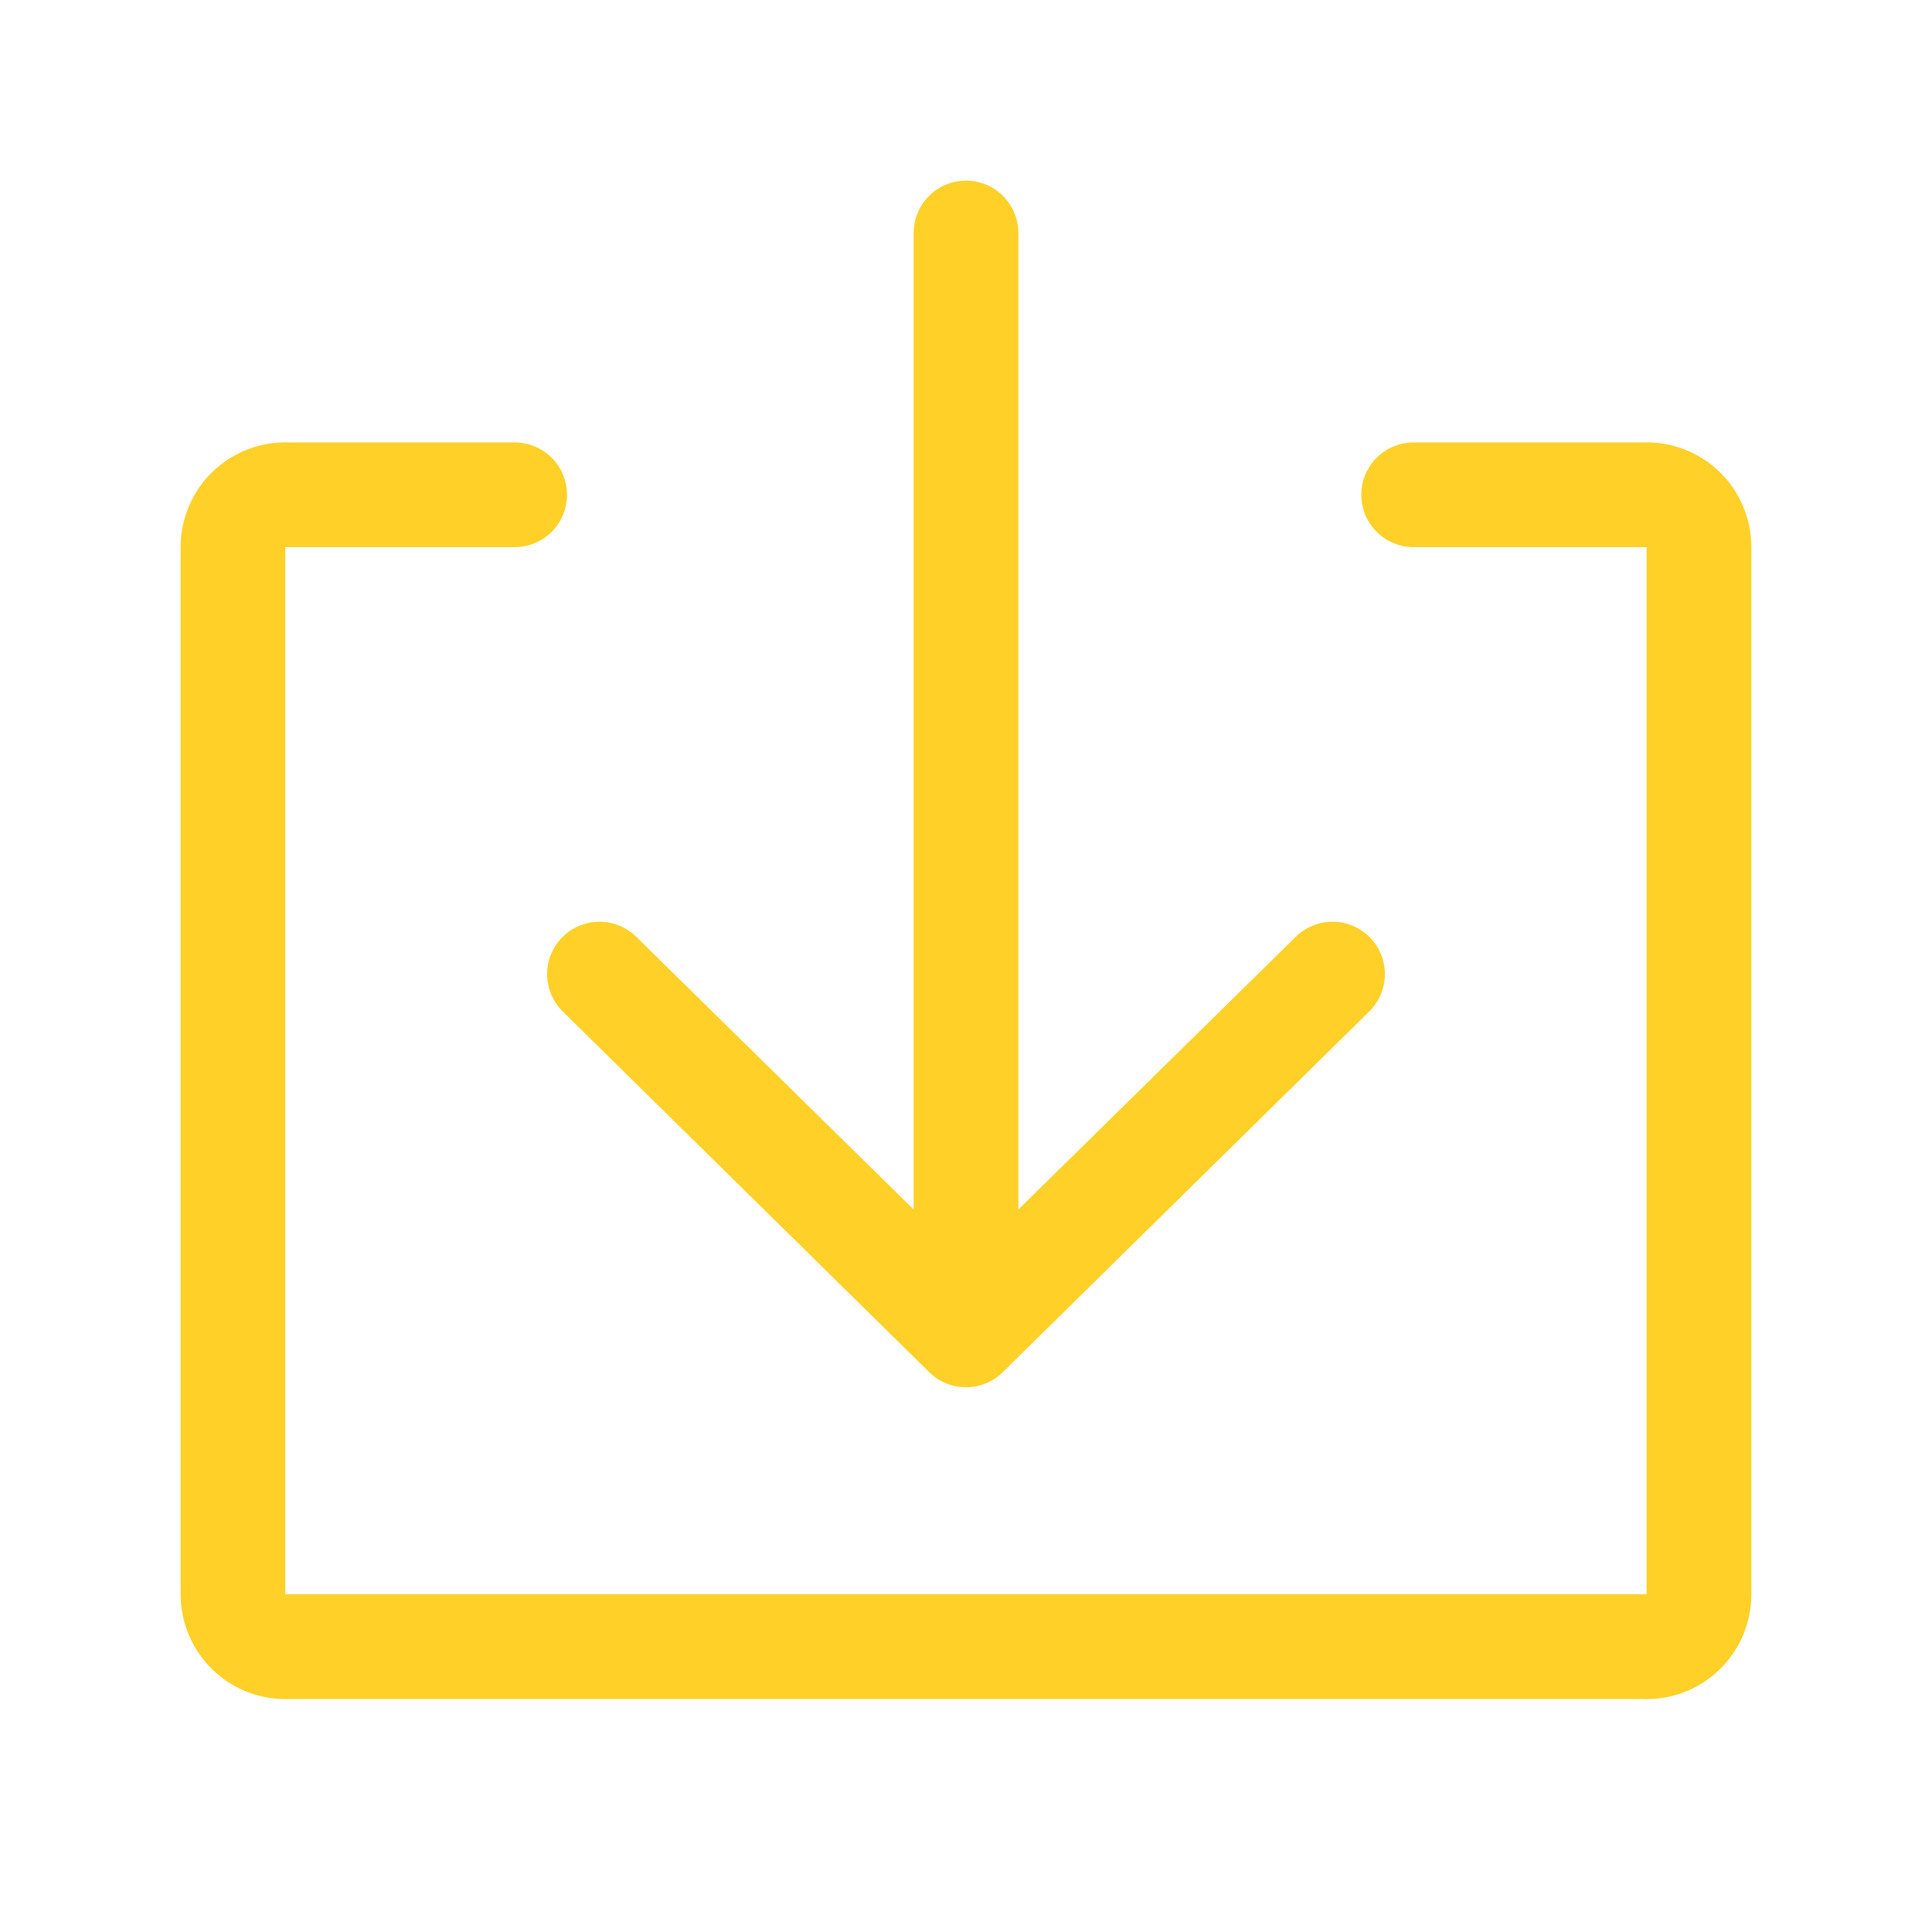 <?xml version="1.0" encoding="UTF-8"?>
<svg xmlns="http://www.w3.org/2000/svg" width="41" height="41" viewBox="0 0 41 41" fill="none">
  <g id="clarity:install-line" clip-path="url(#clip0_684_2221)">
    <path id="Vector" d="M34.855 9.389H30C29.705 9.389 29.423 9.506 29.214 9.714C29.006 9.923 28.889 10.205 28.889 10.5C28.889 10.795 29.006 11.077 29.214 11.286C29.423 11.494 29.705 11.611 30 11.611H34.944V33.833H6.055V11.611H10.922C11.217 11.611 11.499 11.494 11.708 11.286C11.916 11.077 12.033 10.795 12.033 10.5C12.033 10.205 11.916 9.923 11.708 9.714C11.499 9.506 11.217 9.389 10.922 9.389H6.144C5.845 9.377 5.547 9.426 5.267 9.532C4.987 9.638 4.731 9.8 4.515 10.008C4.299 10.215 4.128 10.464 4.011 10.74C3.893 11.015 3.833 11.312 3.833 11.611V33.833C3.833 34.133 3.893 34.429 4.011 34.705C4.128 34.98 4.299 35.229 4.515 35.437C4.731 35.645 4.987 35.806 5.267 35.913C5.547 36.019 5.845 36.068 6.144 36.056H34.855C35.155 36.068 35.453 36.019 35.733 35.913C36.013 35.806 36.269 35.645 36.485 35.437C36.7 35.229 36.872 34.98 36.989 34.705C37.106 34.429 37.167 34.133 37.167 33.833V11.611C37.167 11.312 37.106 11.015 36.989 10.74C36.872 10.464 36.7 10.215 36.485 10.008C36.269 9.8 36.013 9.638 35.733 9.532C35.453 9.426 35.155 9.377 34.855 9.389Z" fill="#FFD027"></path>
    <path id="Vector_2" d="M11.944 21.467L19.722 29.122C19.93 29.326 20.209 29.44 20.5 29.44C20.791 29.44 21.07 29.326 21.278 29.122L29.055 21.467C29.266 21.26 29.386 20.979 29.389 20.684C29.393 20.389 29.278 20.105 29.072 19.894C28.866 19.684 28.584 19.564 28.29 19.561C27.995 19.557 27.711 19.672 27.5 19.878L21.611 25.667V4.944C21.611 4.65 21.494 4.367 21.286 4.159C21.077 3.95 20.795 3.833 20.5 3.833C20.205 3.833 19.923 3.95 19.714 4.159C19.506 4.367 19.389 4.65 19.389 4.944V25.667L13.5 19.878C13.289 19.672 13.005 19.557 12.71 19.561C12.415 19.564 12.134 19.684 11.928 19.894C11.721 20.105 11.607 20.389 11.61 20.684C11.614 20.979 11.734 21.26 11.944 21.467Z" fill="#FFD027"></path>
  </g>
  <defs>
    <clipPath id="clip0_684_2221">
      <rect width="40" height="40" fill="white" transform="translate(0.5 0.5)"></rect>
    </clipPath>
  </defs>
</svg>
